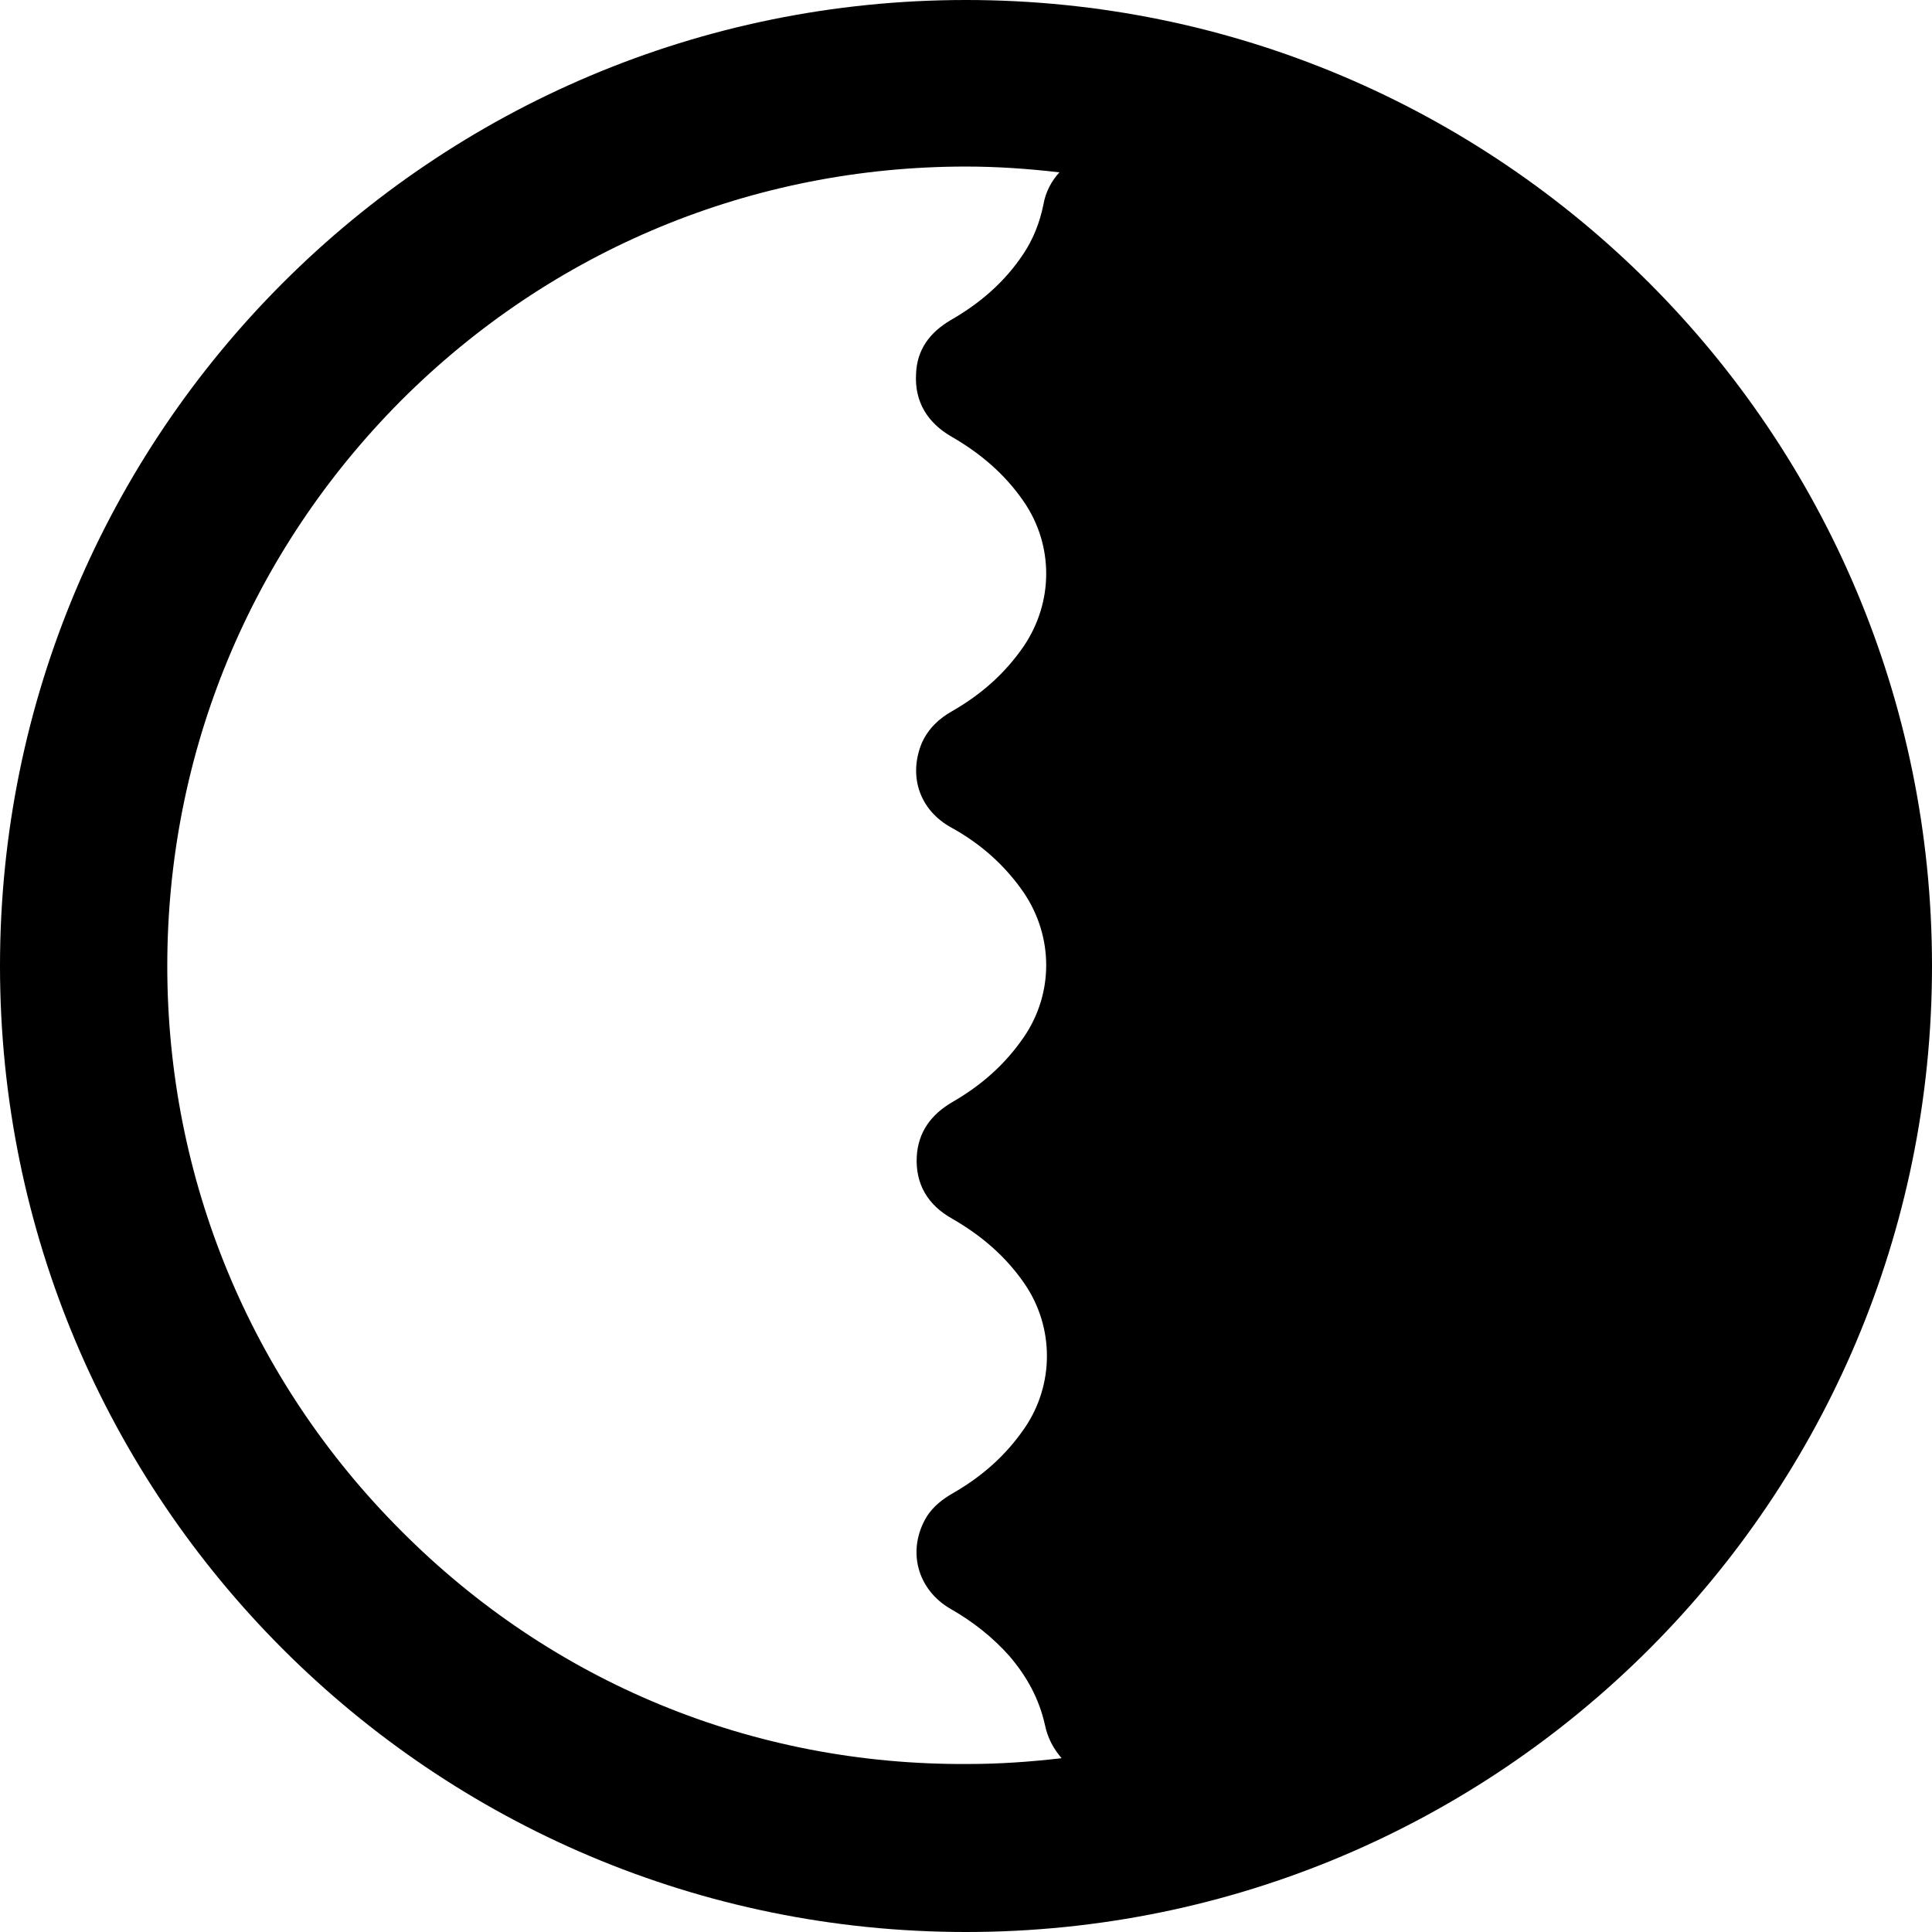 <?xml version="1.0" encoding="UTF-8"?> <svg xmlns="http://www.w3.org/2000/svg" xmlns:xlink="http://www.w3.org/1999/xlink" id="svg" x="0px" y="0px" viewBox="0 0 266.8 266.8" xml:space="preserve"><path d="M133.4,0C59.7,0,0,59.7,0,133.4s59.7,133.4,133.4,133.4s133.4-59.7,133.4-133.4S207.1,0,133.4,0z M55.4,211.4 c-20.8-20.8-32.3-48.6-32.3-78c0-29.5,11.5-57.2,32.3-78.1C76.2,34.5,103.9,23,133.4,23c4.3,0,8.6,0.3,12.9,0.8 c-1.1,1.2-1.9,2.7-2.2,4.4c-0.5,2.5-1.4,4.8-2.8,6.9c-2.6,3.9-6,6.8-10,9.1c-2.9,1.7-4.7,4.1-4.8,7.5c-0.2,3.8,1.6,6.7,4.9,8.6 c4,2.3,7.4,5.2,10,9c4.1,6,4.1,13.8,0,19.9c-2.6,3.8-5.9,6.7-9.9,9c-1.8,1-3.3,2.4-4.2,4.4c-1.9,4.6-0.3,9.3,4.1,11.7 c4,2.2,7.4,5.2,10,9c4.1,6.1,4.1,13.9,0,19.9c-2.6,3.8-5.9,6.7-9.9,9c-2.9,1.7-4.7,4.1-4.9,7.5c-0.2,3.8,1.5,6.7,4.9,8.6 c4,2.3,7.4,5.2,10,9c4.1,6,4.1,13.9,0,19.9c-2.6,3.8-5.9,6.7-9.9,9c-1.4,0.8-2.7,1.8-3.6,3.2c-2.8,4.6-1.4,10.1,3.3,12.8 c3,1.7,5.8,3.9,8.1,6.5c2.4,2.8,4.1,5.9,4.9,9.5c0.4,1.9,1.2,3.3,2.3,4.6c-4.3,0.5-8.6,0.8-12.9,0.8 C103.9,243.8,76.2,232.3,55.4,211.4z"></path></svg> 